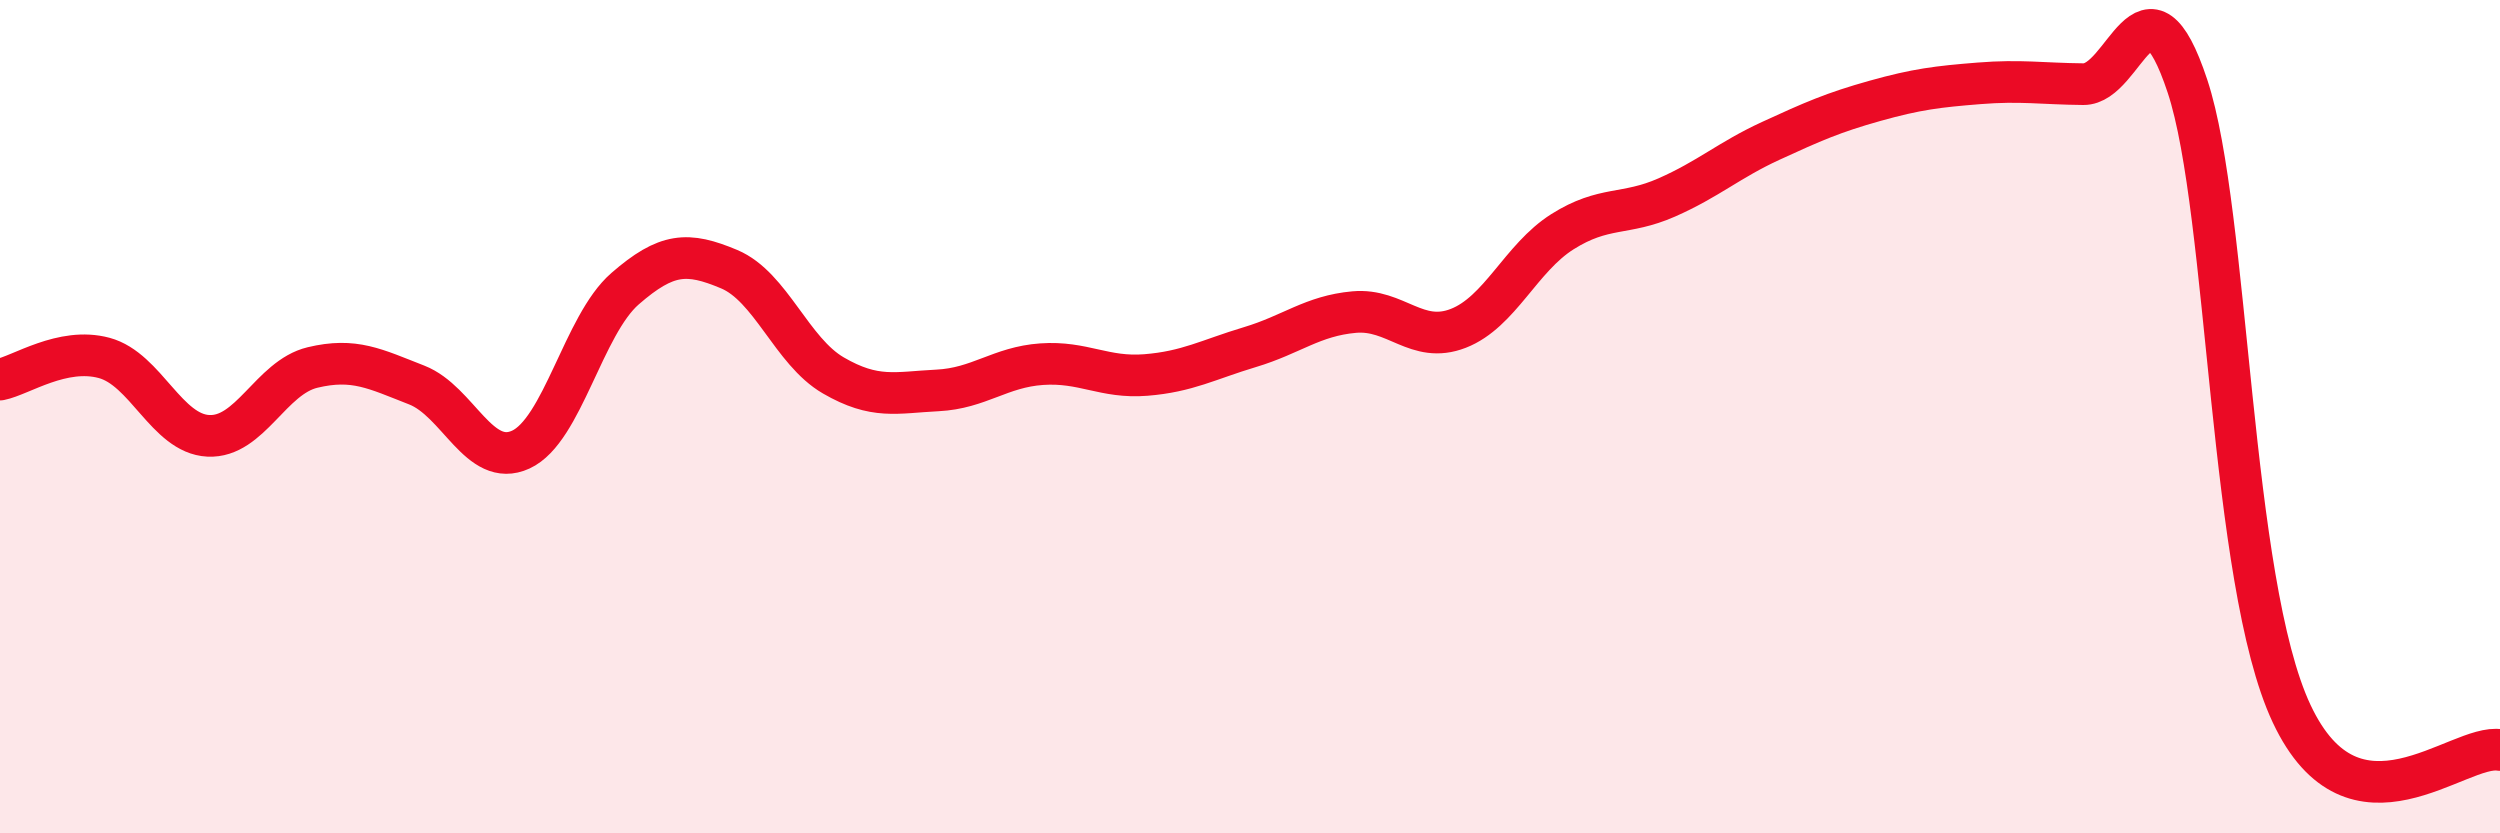 
    <svg width="60" height="20" viewBox="0 0 60 20" xmlns="http://www.w3.org/2000/svg">
      <path
        d="M 0,9.11 C 0.5,9.01 1.5,8.32 2.5,8.59 C 3.5,8.86 4,10.41 5,10.46 C 6,10.51 6.5,9.06 7.5,8.82 C 8.5,8.58 9,8.85 10,9.24 C 11,9.63 11.5,11.25 12.5,10.79 C 13.5,10.33 14,7.8 15,6.93 C 16,6.06 16.5,6.04 17.5,6.46 C 18.5,6.88 19,8.43 20,9.01 C 21,9.59 21.5,9.42 22.5,9.37 C 23.5,9.32 24,8.81 25,8.74 C 26,8.67 26.5,9.08 27.5,9 C 28.5,8.92 29,8.63 30,8.33 C 31,8.03 31.5,7.58 32.5,7.49 C 33.5,7.4 34,8.27 35,7.88 C 36,7.49 36.5,6.19 37.5,5.56 C 38.5,4.93 39,5.18 40,4.74 C 41,4.3 41.5,3.84 42.5,3.38 C 43.5,2.92 44,2.7 45,2.42 C 46,2.14 46.5,2.08 47.5,2 C 48.5,1.92 49,2.01 50,2.02 C 51,2.03 51.5,-0.95 52.5,2.07 C 53.5,5.09 53.5,13.94 55,17.13 C 56.5,20.32 59,17.83 60,18L60 20L0 20Z"
        fill="#EB0A25"
        opacity="0.1"
        stroke-linecap="round"
        stroke-linejoin="round"
      />
      <path
        d="M 0,9.11 C 0.5,9.01 1.5,8.32 2.5,8.59 C 3.5,8.86 4,10.41 5,10.46 C 6,10.51 6.5,9.06 7.5,8.82 C 8.5,8.58 9,8.85 10,9.24 C 11,9.63 11.5,11.25 12.5,10.79 C 13.5,10.33 14,7.8 15,6.93 C 16,6.06 16.5,6.04 17.5,6.46 C 18.5,6.88 19,8.43 20,9.01 C 21,9.59 21.5,9.42 22.5,9.37 C 23.5,9.32 24,8.81 25,8.74 C 26,8.67 26.5,9.08 27.5,9 C 28.5,8.92 29,8.63 30,8.33 C 31,8.03 31.5,7.58 32.5,7.49 C 33.5,7.4 34,8.27 35,7.88 C 36,7.49 36.5,6.19 37.5,5.56 C 38.5,4.93 39,5.18 40,4.74 C 41,4.3 41.5,3.84 42.5,3.38 C 43.5,2.92 44,2.7 45,2.42 C 46,2.14 46.5,2.08 47.5,2 C 48.5,1.92 49,2.01 50,2.02 C 51,2.03 51.5,-0.95 52.5,2.07 C 53.5,5.09 53.5,13.94 55,17.13 C 56.5,20.32 59,17.83 60,18"
        stroke="#EB0A25"
        stroke-width="1"
        fill="none"
        stroke-linecap="round"
        stroke-linejoin="round"
      />
    </svg>
  